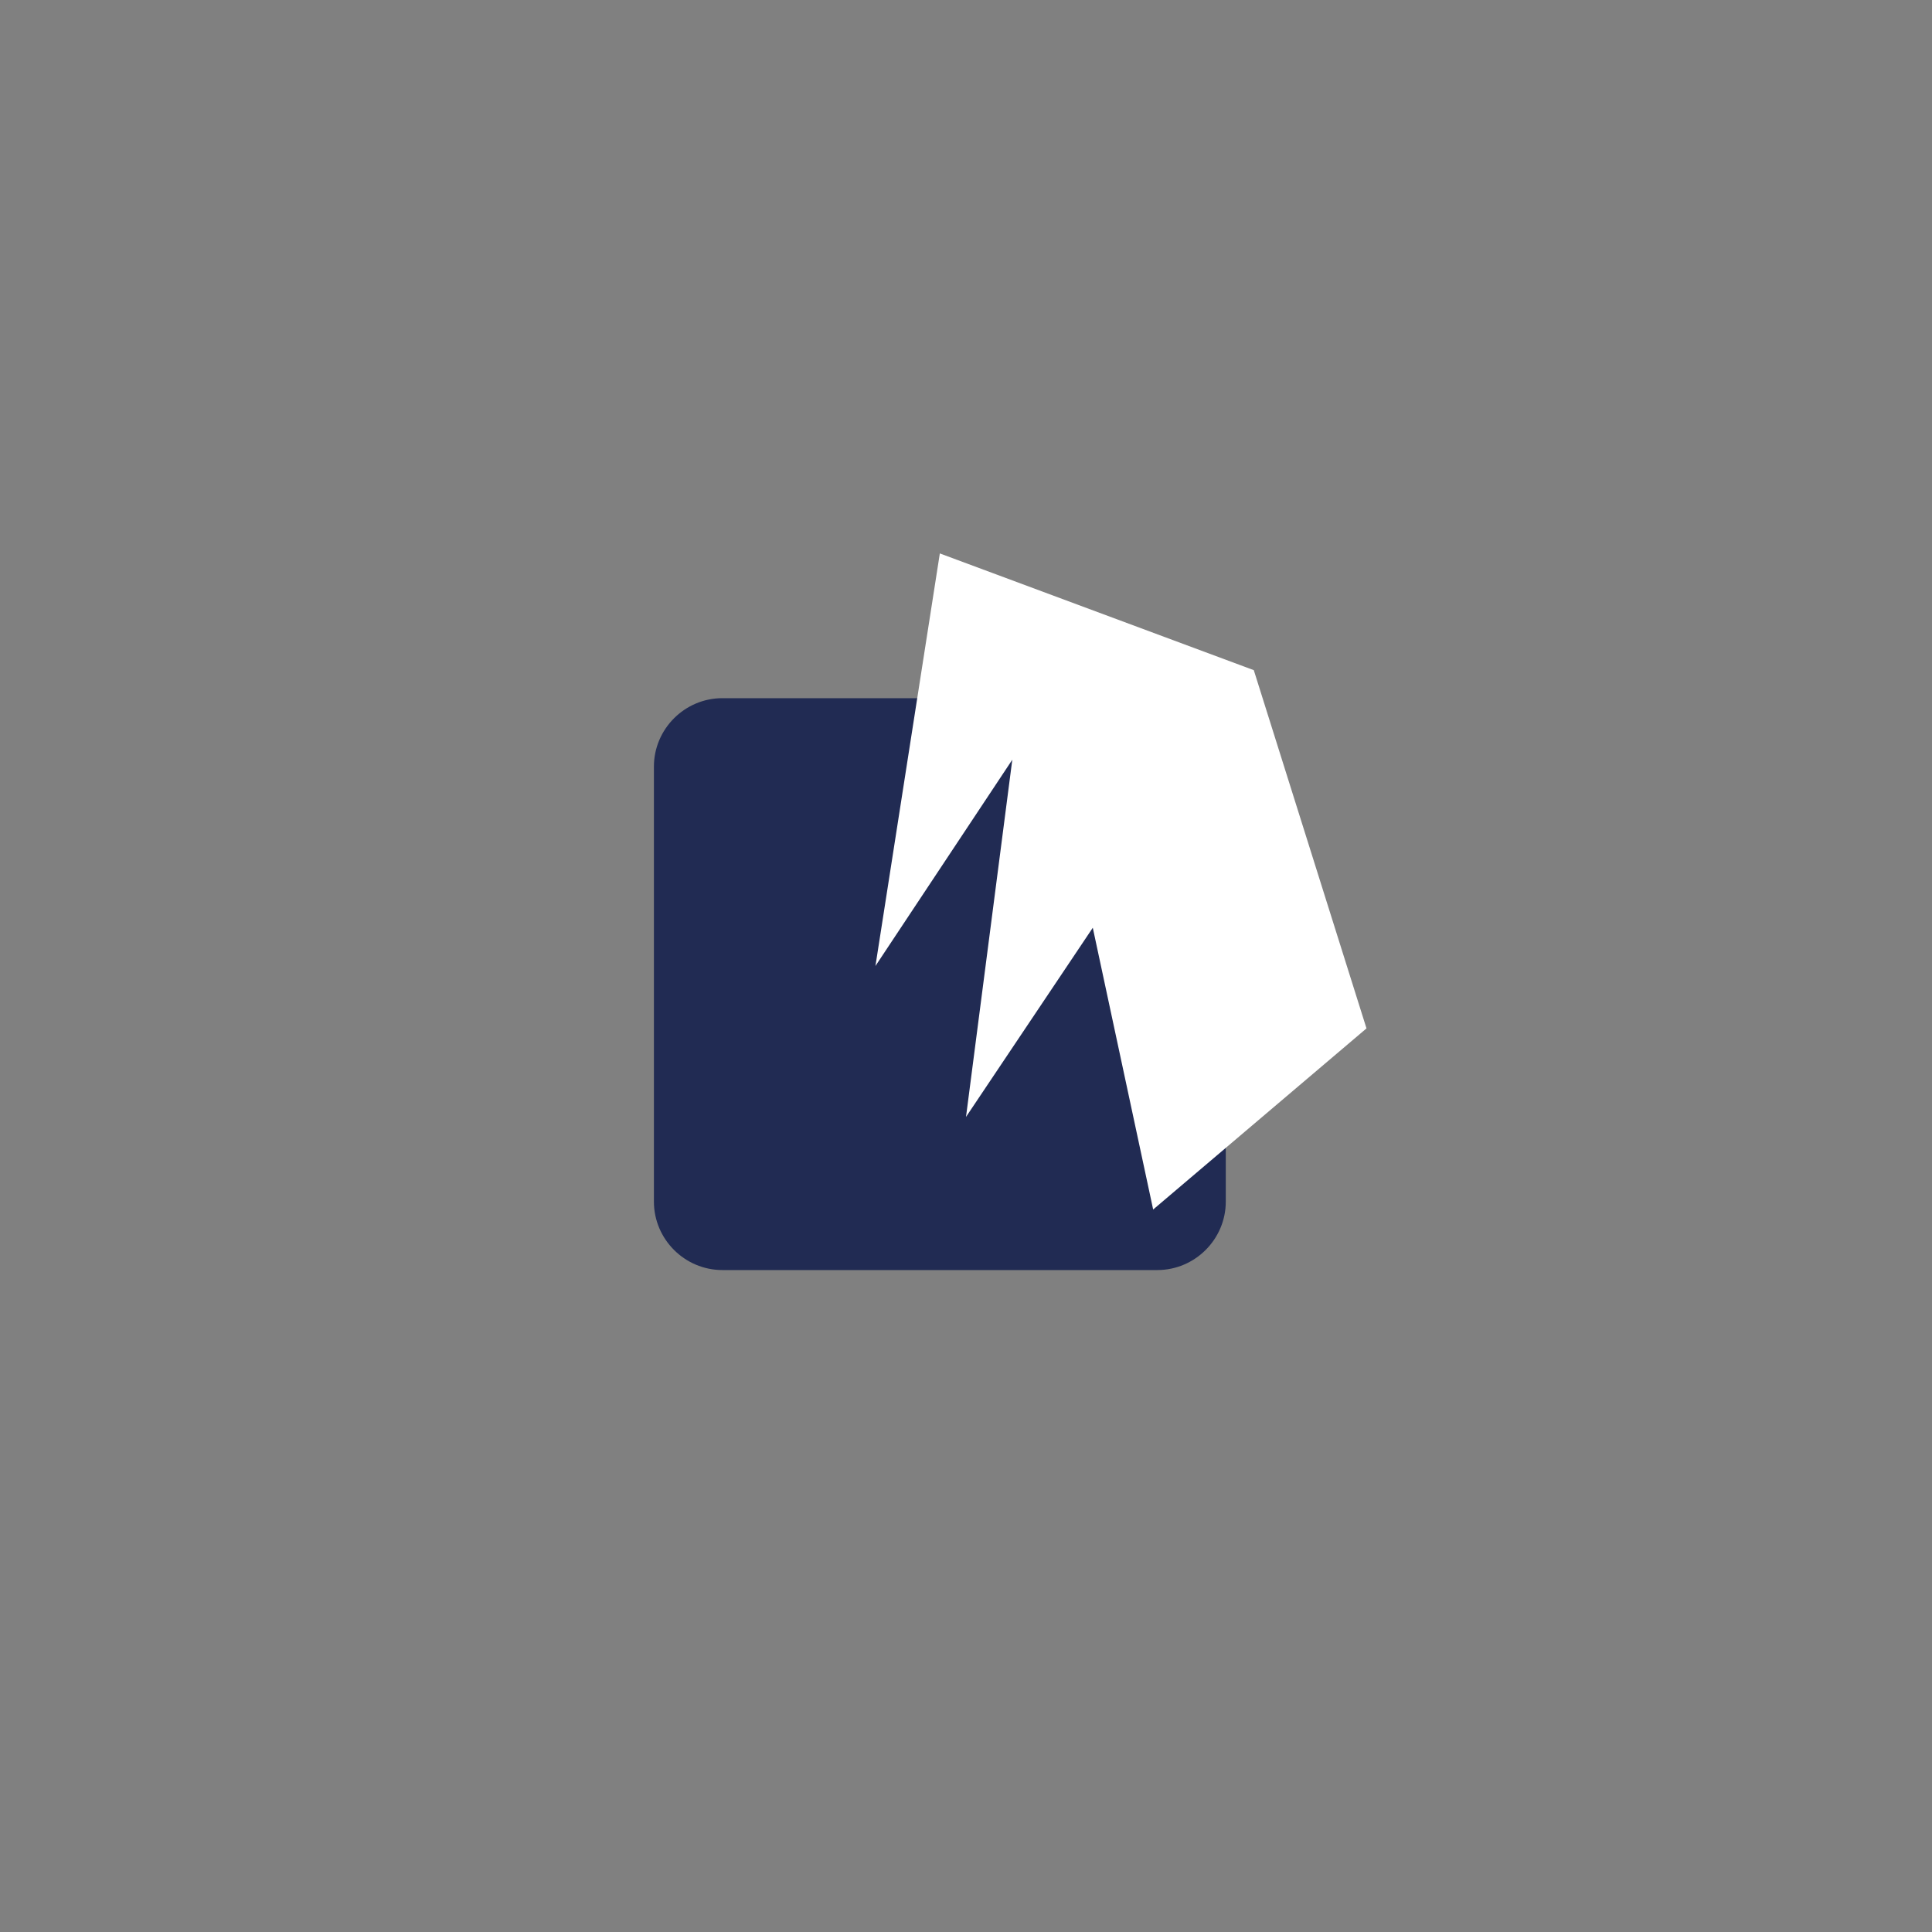 <?xml version="1.0" encoding="utf-8"?>
<!-- Generator: Adobe Illustrator 16.0.4, SVG Export Plug-In . SVG Version: 6.00 Build 0)  -->
<!DOCTYPE svg PUBLIC "-//W3C//DTD SVG 1.1//EN" "http://www.w3.org/Graphics/SVG/1.1/DTD/svg11.dtd">
<svg version="1.1" id="Ebene_1" xmlns="http://www.w3.org/2000/svg" xmlns:xlink="http://www.w3.org/1999/xlink" x="0px" y="0px"
	 width="160px" height="160px" viewBox="0 0 160 160" enable-background="new 0 0 160 160" xml:space="preserve">
<rect x="0" y="0" width="160" height="160" fill="#808080" stroke="none"/>
<g id="KFZ" display="none">
	
		<linearGradient id="SVGID_1_" gradientUnits="userSpaceOnUse" x1="-9.43" y1="-347.549" x2="86.801" y2="-347.549" gradientTransform="matrix(1 0 0 -1 41.53 -268.227)">
		<stop  offset="0" style="stop-color:#83B328"/>
		<stop  offset="0.606" style="stop-color:#9EC221"/>
		<stop  offset="1" style="stop-color:#AAC91E"/>
	</linearGradient>
	<path display="inline" fill="url(#SVGID_1_)" stroke="#AAC91E" stroke-miterlimit="10" d="M106.869,43.517H53.58
		c-11.829,0-21.48,9.688-21.48,21.506v28.646c0,11.812,9.651,21.458,21.48,21.458h53.289c11.803,0,21.461-9.646,21.461-21.458
		V65.022C128.33,53.204,118.672,43.517,106.869,43.517z"/>
	<path display="inline" fill="#FFFFFF" d="M101.186,79.354c-0.131-0.13-0.271-0.245-0.42-0.343l15.842-15.843
		c1.07-1.068,1.07-2.801,0-3.869c-1.064-1.069-2.801-1.069-3.865,0L79.195,92.842L45.65,59.299c-1.067-1.069-2.801-1.069-3.868,0
		c-1.069,1.068-1.069,2.801,0,3.869l16.409,16.41c-0.486,0.11-0.951,0.349-1.33,0.728L42.998,94.168
		c-1.068,1.068-1.068,2.801,0,3.869c0.533,0.535,1.234,0.803,1.934,0.803c0.701,0,1.401-0.268,1.936-0.803L60.73,84.175
		c0.379-0.38,0.617-0.845,0.727-1.331L77.26,98.646c0.535,0.533,1.235,0.801,1.936,0.801c0.699,0,1.4-0.268,1.934-0.801L96.975,82.8
		c0.098,0.147,0.213,0.289,0.344,0.423l14.813,14.812c0.534,0.532,1.234,0.803,1.935,0.803c0.699,0,1.401-0.271,1.938-0.803
		c1.066-1.068,1.066-2.804,0-3.869L101.186,79.354z"/>
	<path display="inline" fill="#AAC91E" d="M63.782,91.5h-6.3c-6.061,0-11.982,4.18-11.982,10.232v8.289
		c0,6.051,5.922,11.479,11.982,11.479h6.3c6.047,0,10.718-5.428,10.718-11.479v-8.289C74.5,95.68,69.829,91.5,63.782,91.5z"/>
	<path display="inline" fill="#AAC91E" d="M102.782,91.5h-6.3c-6.062,0-11.982,4.18-11.982,10.232v8.289
		c0,6.051,5.922,11.479,11.982,11.479h6.3c6.047,0,10.718-5.428,10.718-11.479v-8.289C113.5,95.68,108.829,91.5,102.782,91.5z"/>
	<g display="inline">
		
			<linearGradient id="SVGID_2_" gradientUnits="userSpaceOnUse" x1="-17.79" y1="536.792" x2="-17.78" y2="536.792" gradientTransform="matrix(1 0 0 1 49.89 -452.281)">
			<stop  offset="0" style="stop-color:#83B328"/>
			<stop  offset="0.606" style="stop-color:#9EC221"/>
			<stop  offset="1" style="stop-color:#AAC91E"/>
		</linearGradient>
		<path fill="url(#SVGID_2_)" stroke="#AAC91E" stroke-miterlimit="10" d="M32.1,84.689c0-0.062,0.008-0.117,0.009-0.178
			c-0.001-0.062-0.009-0.117-0.009-0.179V84.689z"/>
		
			<linearGradient id="SVGID_3_" gradientUnits="userSpaceOnUse" x1="78.432" y1="536.794" x2="78.44" y2="536.794" gradientTransform="matrix(1 0 0 1 49.89 -452.281)">
			<stop  offset="0" style="stop-color:#83B328"/>
			<stop  offset="0.606" style="stop-color:#9EC221"/>
			<stop  offset="1" style="stop-color:#AAC91E"/>
		</linearGradient>
		<path fill="url(#SVGID_3_)" stroke="#AAC91E" stroke-miterlimit="10" d="M128.32,84.512c0,0.061,0.01,0.118,0.01,0.178v-0.354
			C128.33,84.395,128.32,84.452,128.32,84.512z"/>
		
			<linearGradient id="SVGID_4_" gradientUnits="userSpaceOnUse" x1="-17.78" y1="525.269" x2="78.433" y2="525.269" gradientTransform="matrix(1 0 0 1 49.89 -452.281)">
			<stop  offset="0" style="stop-color:#83B328"/>
			<stop  offset="0.606" style="stop-color:#9EC221"/>
			<stop  offset="1" style="stop-color:#AAC91E"/>
		</linearGradient>
		<path fill="url(#SVGID_4_)" stroke="#AAC91E" stroke-miterlimit="10" d="M106.869,63.184h-0.539V61.69
			c0-11.818-9.658-21.506-21.461-21.506H74.58c-11.829,0-21.48,9.688-21.48,21.506v1.519c-11.547,0.259-20.895,9.729-20.99,21.305
			c0.097,11.729,9.702,21.28,21.471,21.28h53.289c11.743,0,21.354-9.552,21.452-21.28C128.225,72.775,118.611,63.184,106.869,63.184
			z"/>
	</g>
	<path display="inline" fill="#FFFFFF" d="M80.782,48.5h-6.3c-6.061,0-11.982,4.179-11.982,10.233v3.288
		c0,6.051,5.922,11.479,11.982,11.479h6.3c6.047,0,10.718-5.428,10.718-11.479v-3.288C91.5,52.679,86.829,48.5,80.782,48.5z"/>
</g>
<g id="Sach" display="none">
	
		<linearGradient id="SVGID_5_" gradientUnits="userSpaceOnUse" x1="-18.789" y1="527.898" x2="77.441" y2="527.898" gradientTransform="matrix(1 0 0 1 49.89 -452.281)">
		<stop  offset="0" style="stop-color:#83B328"/>
		<stop  offset="0.606" style="stop-color:#9EC221"/>
		<stop  offset="1" style="stop-color:#AAC91E"/>
	</linearGradient>
	
		<linearGradient id="SVGID_6_" gradientUnits="userSpaceOnUse" x1="-19.289" y1="527.898" x2="77.941" y2="527.898" gradientTransform="matrix(1 0 0 1 49.89 -452.281)">
		<stop  offset="0" style="stop-color:#CCDE78"/>
		<stop  offset="1" style="stop-color:#AAC91E"/>
	</linearGradient>
	<path display="inline" fill="url(#SVGID_5_)" stroke="url(#SVGID_6_)" stroke-miterlimit="10" d="M123.322,64.25
		c-0.502-1.113-1.189-2.154-2.092-3.057L87.785,27.747c-4.275-4.275-12.061-4.47-16.338-0.191L38.471,60.531
		c-0.928,0.814-1.794,1.697-2.571,2.658c-0.054,0.066-0.102,0.136-0.153,0.204c-2.898,3.668-4.646,8.285-4.646,13.295v28.646
		c0,11.811,9.651,21.458,21.48,21.458h53.289c11.803,0,21.461-9.647,21.461-21.458V76.688
		C127.33,72.061,125.834,67.771,123.322,64.25z"/>
	<path display="inline" fill="#FFFFFF" d="M73.782,87.5h-6.3c-6.061,0-11.982,4.18-11.982,10.232v29.289
		c0,6.051,5.922,11.479,11.982,11.479h6.3c6.047,0,10.718-5.428,10.718-11.479V97.732C84.5,91.68,79.829,87.5,73.782,87.5z"/>
</g>
<g>
	<g>
		<g>
			<defs>
				<path id="SVGID_7_" d="M101.514,99.512c0,3.117-2.551,5.668-5.668,5.668H59.823c-3.118,0-5.669-2.551-5.669-5.668V63.489
					c0-3.118,2.551-5.669,5.669-5.669h36.023c3.117,0,5.668,2.551,5.668,5.669V99.512z"/>
			</defs>
			<use xlink:href="#SVGID_7_"  overflow="visible" fill="#212B53"/>
			<clipPath id="SVGID_8_">
				<use xlink:href="#SVGID_7_"  overflow="visible"/>
			</clipPath>
			<g clip-path="url(#SVGID_8_)">
				<path fill="#212B53" d="M-38.287,105.305c0,3.119-2.551,5.67-5.669,5.67h-139.702c-3.118,0-5.669-2.551-5.669-5.67v-64.61
					c0-3.118,2.551-5.669,5.669-5.669h139.702c3.118,0,5.669,2.551,5.669,5.669V105.305z"/>
			</g>
		</g>
	</g>
</g>
<polygon fill="#FFFFFF" points="77.833,45.833 72.5,80 83.834,62.917 80,92.5 90.5,76.833 95.5,100.167 113.167,85.167 
	103.834,55.5 "/>
</svg>
